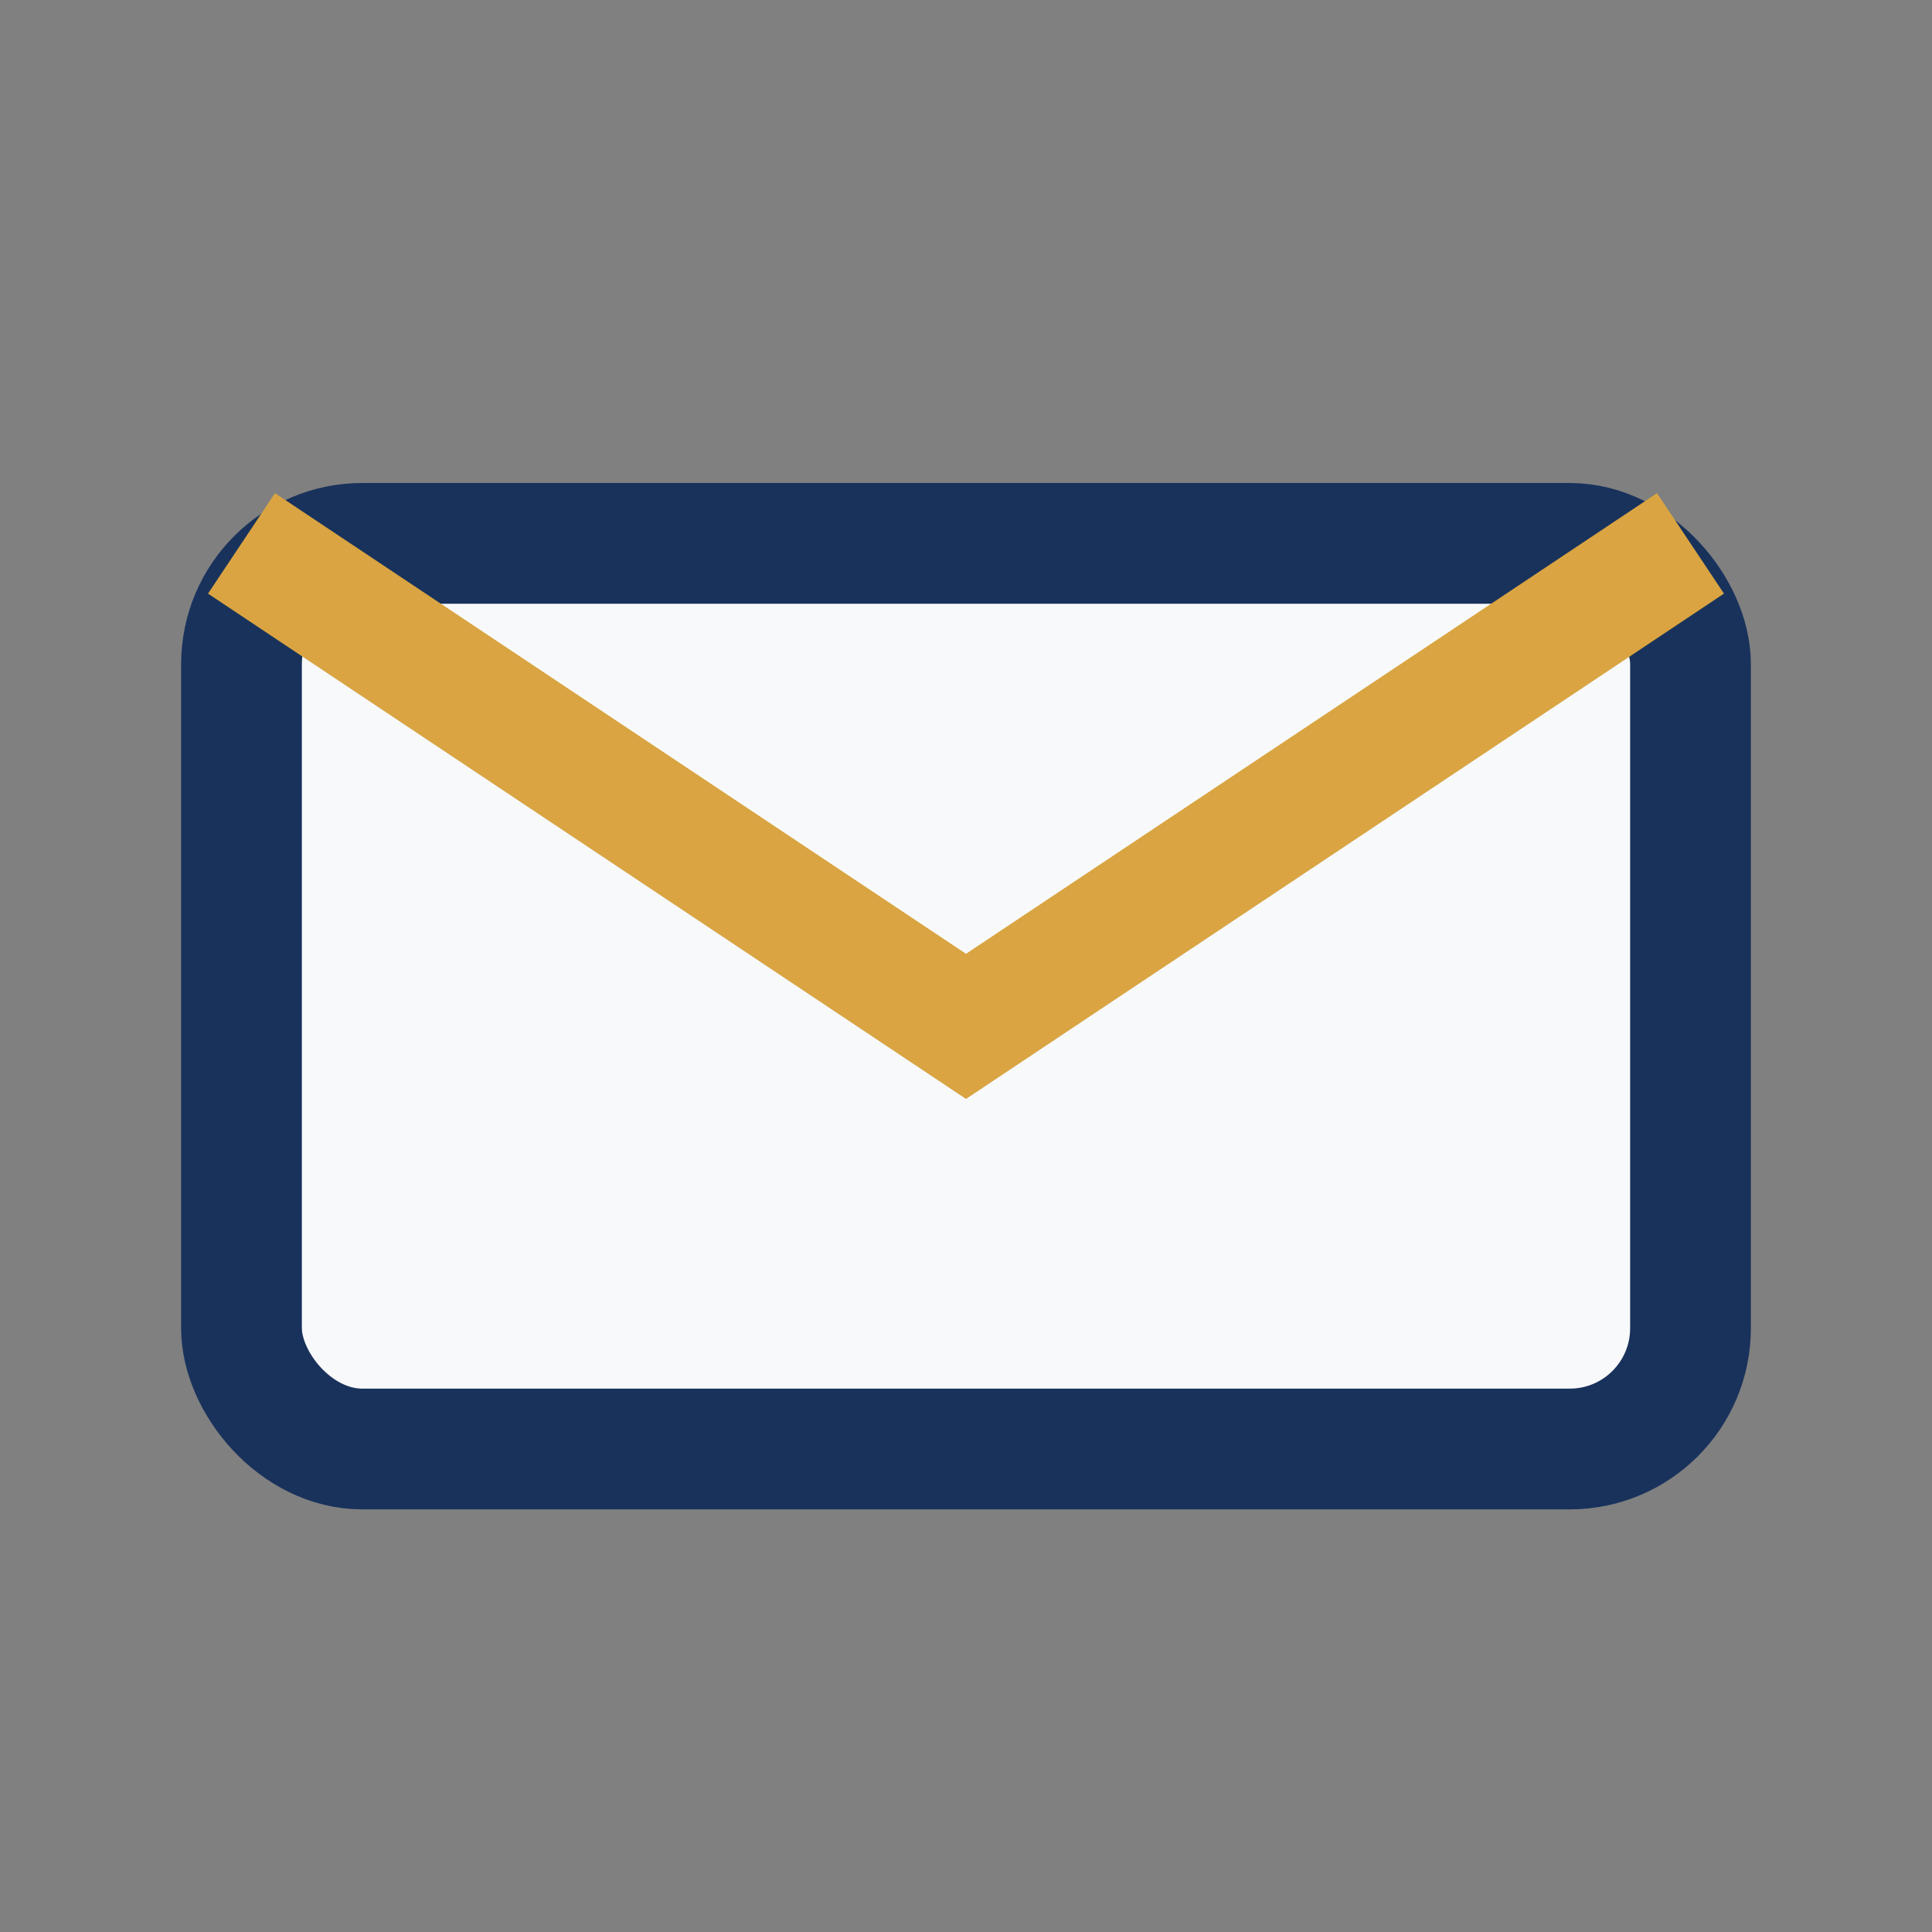 <?xml version="1.0" encoding="UTF-8"?>
<svg xmlns="http://www.w3.org/2000/svg" width="32" height="32" viewBox="0 0 32 32"><rect x="0" y="0" width="32" height="32" fill="#808080" stroke="none"/><rect x="4" y="9" width="24" height="15" rx="2" fill="#F8F9FA" stroke="#19325C" stroke-width="2"/><path d="M4 9l12 8 12-8" stroke="#D9A441" stroke-width="2" fill="none"/></svg>